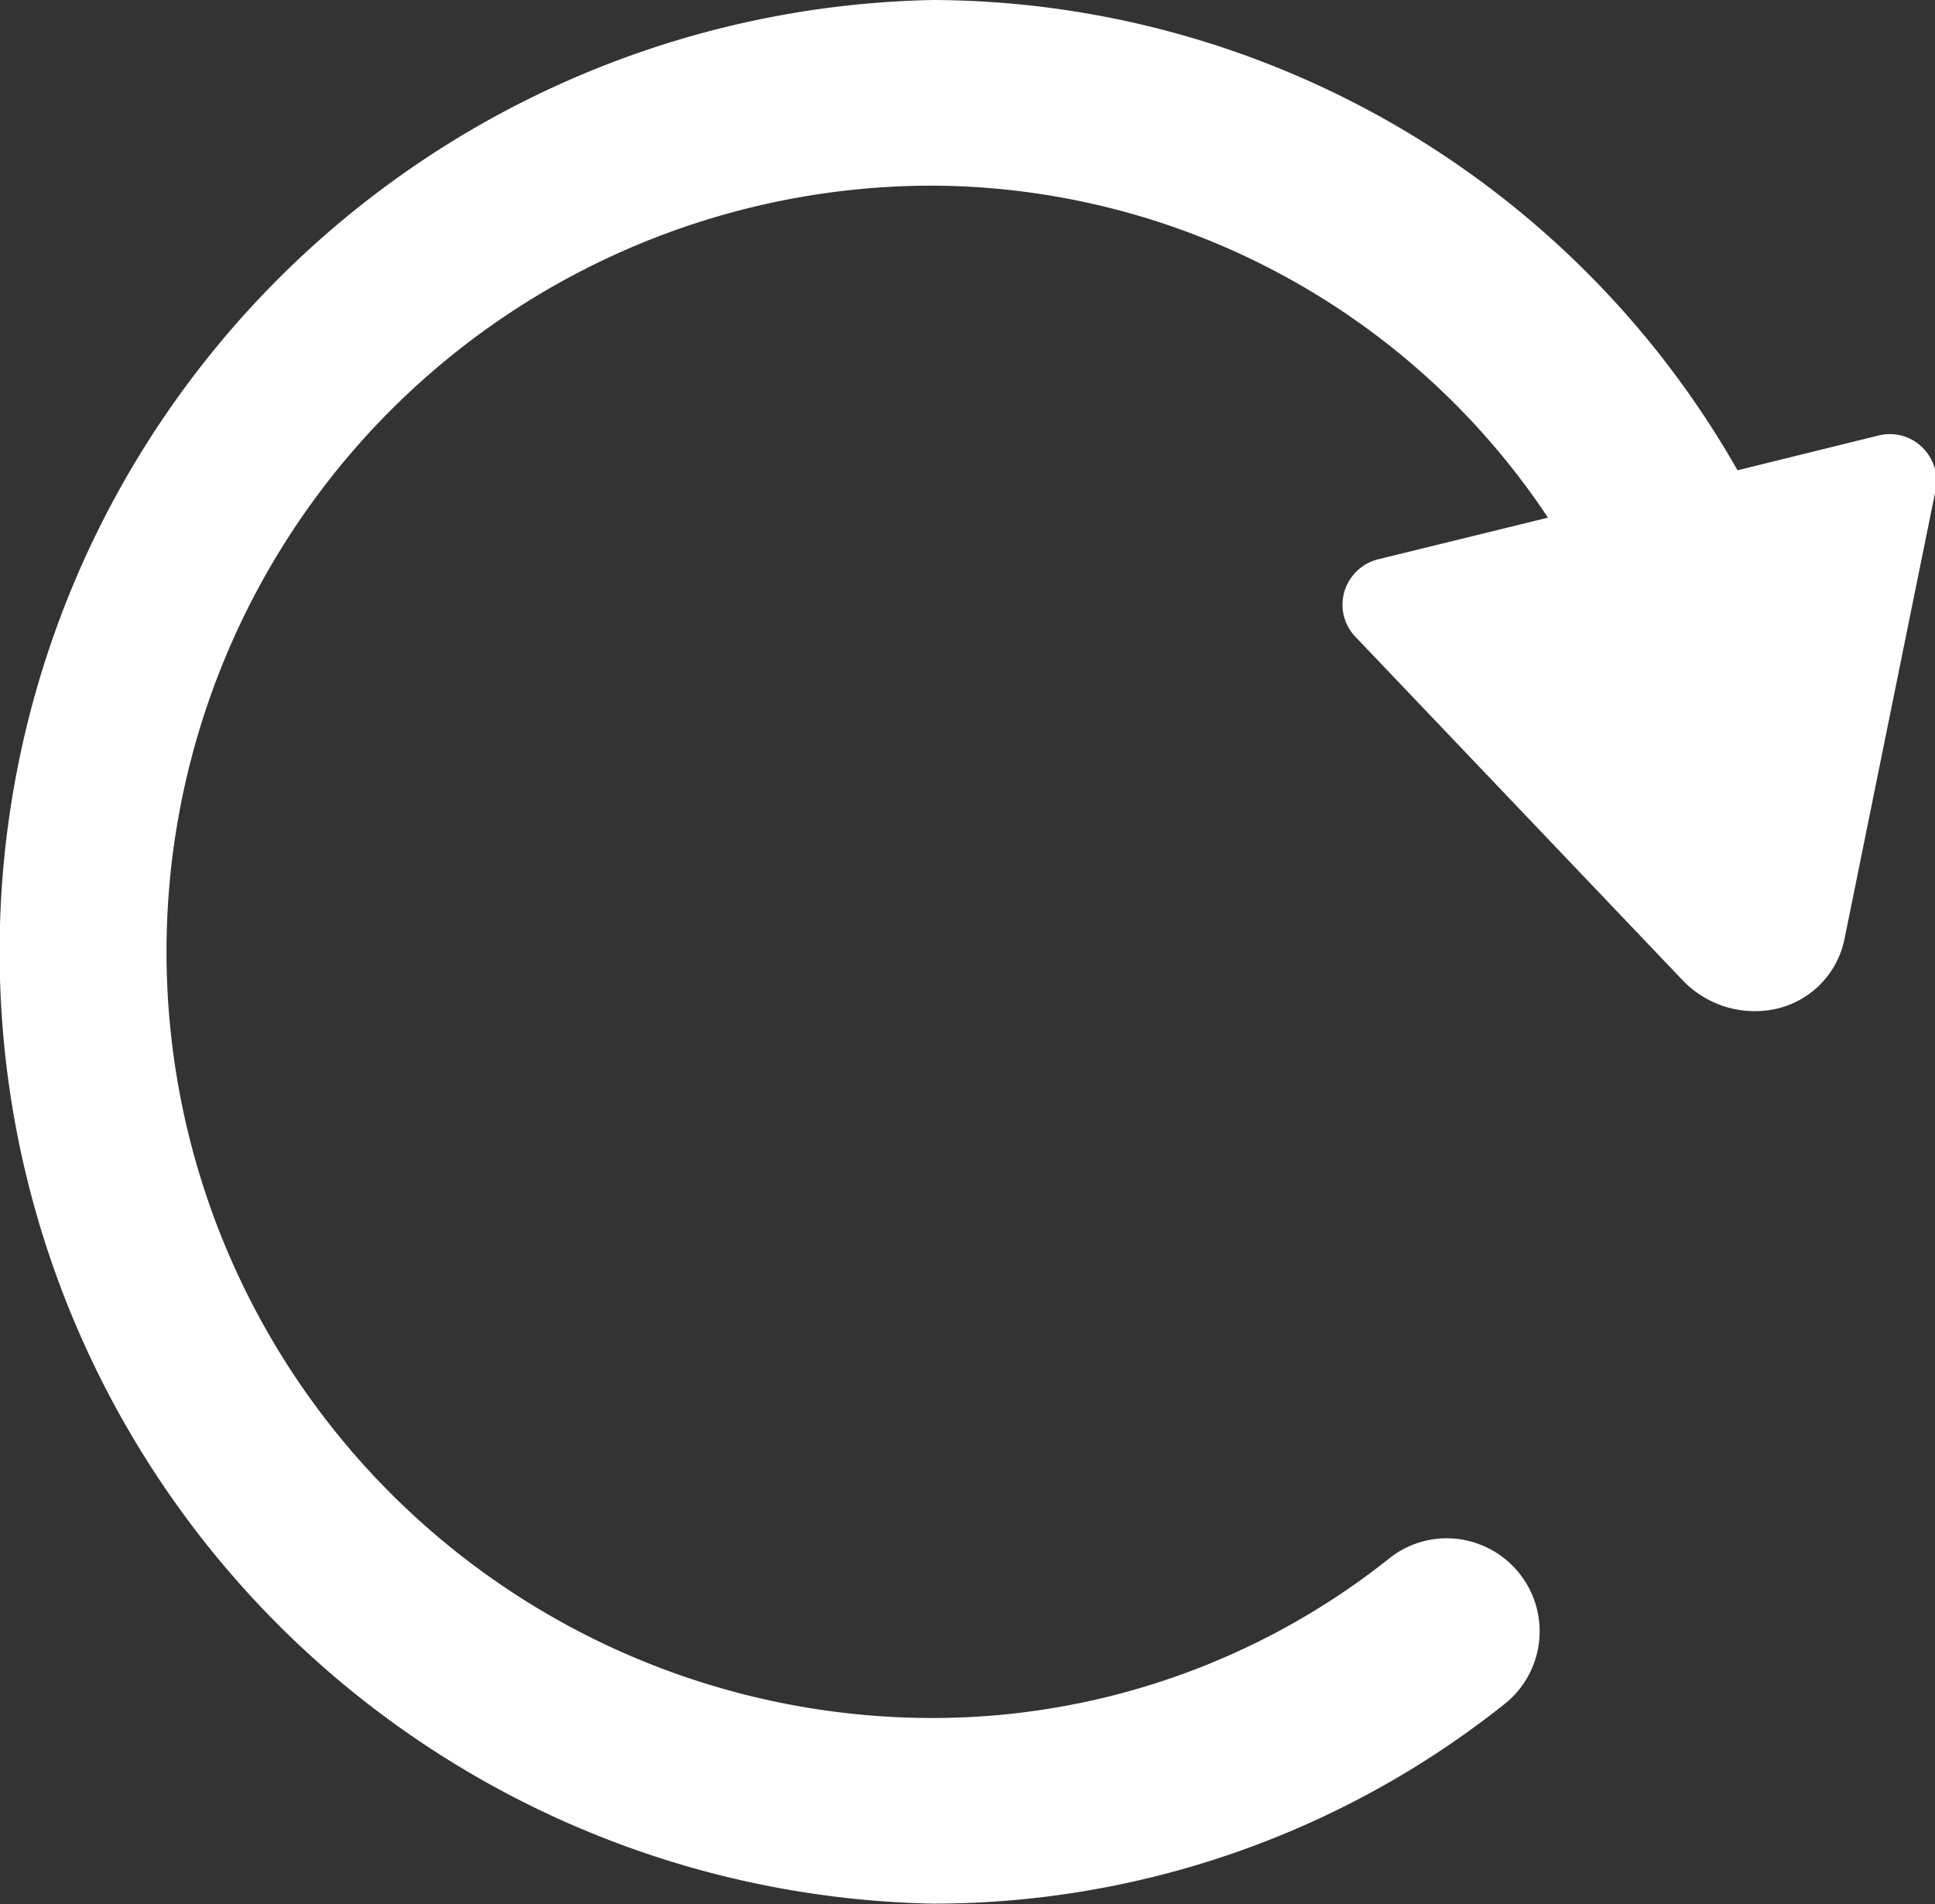 <svg xmlns="http://www.w3.org/2000/svg" width="31.063" height="30.57" viewBox="0 0 31.063 30.57">
  <rect x="0" y="0" width="31.063" height="30.57" fill="#333333" stroke="none"/>
  <defs>
    <style>
      .cls-1 {
        fill: #fff;
        fill-rule: evenodd;
      }
    </style>
  </defs>
  <path id="形状_22" data-name="形状 22" class="cls-1" d="M958.785,6421.84a14.923,14.923,0,0,1,12.92,7.55l2.269-.56a0.743,0.743,0,0,1,.695.19,0.754,0.754,0,0,1,.215.69l-1.463,7.21a1.444,1.444,0,0,1-1.072,1.11,1.6,1.6,0,0,1-1.522-.45l-5.259-5.52a0.743,0.743,0,0,1-.175-0.72,0.756,0.756,0,0,1,.537-0.52l2.732-.67a11.926,11.926,0,0,0-9.877-5.33,12.3,12.3,0,0,0,0,24.6,11.769,11.769,0,0,0,7.314-2.55,1.478,1.478,0,0,1,1.484-.23,1.492,1.492,0,0,1,.364,2.57,14.719,14.719,0,0,1-9.161,3.19,15.283,15.283,0,0,1,0-30.56h0Zm0,0" transform="translate(-943.812 -6421.84)"/>
</svg>
